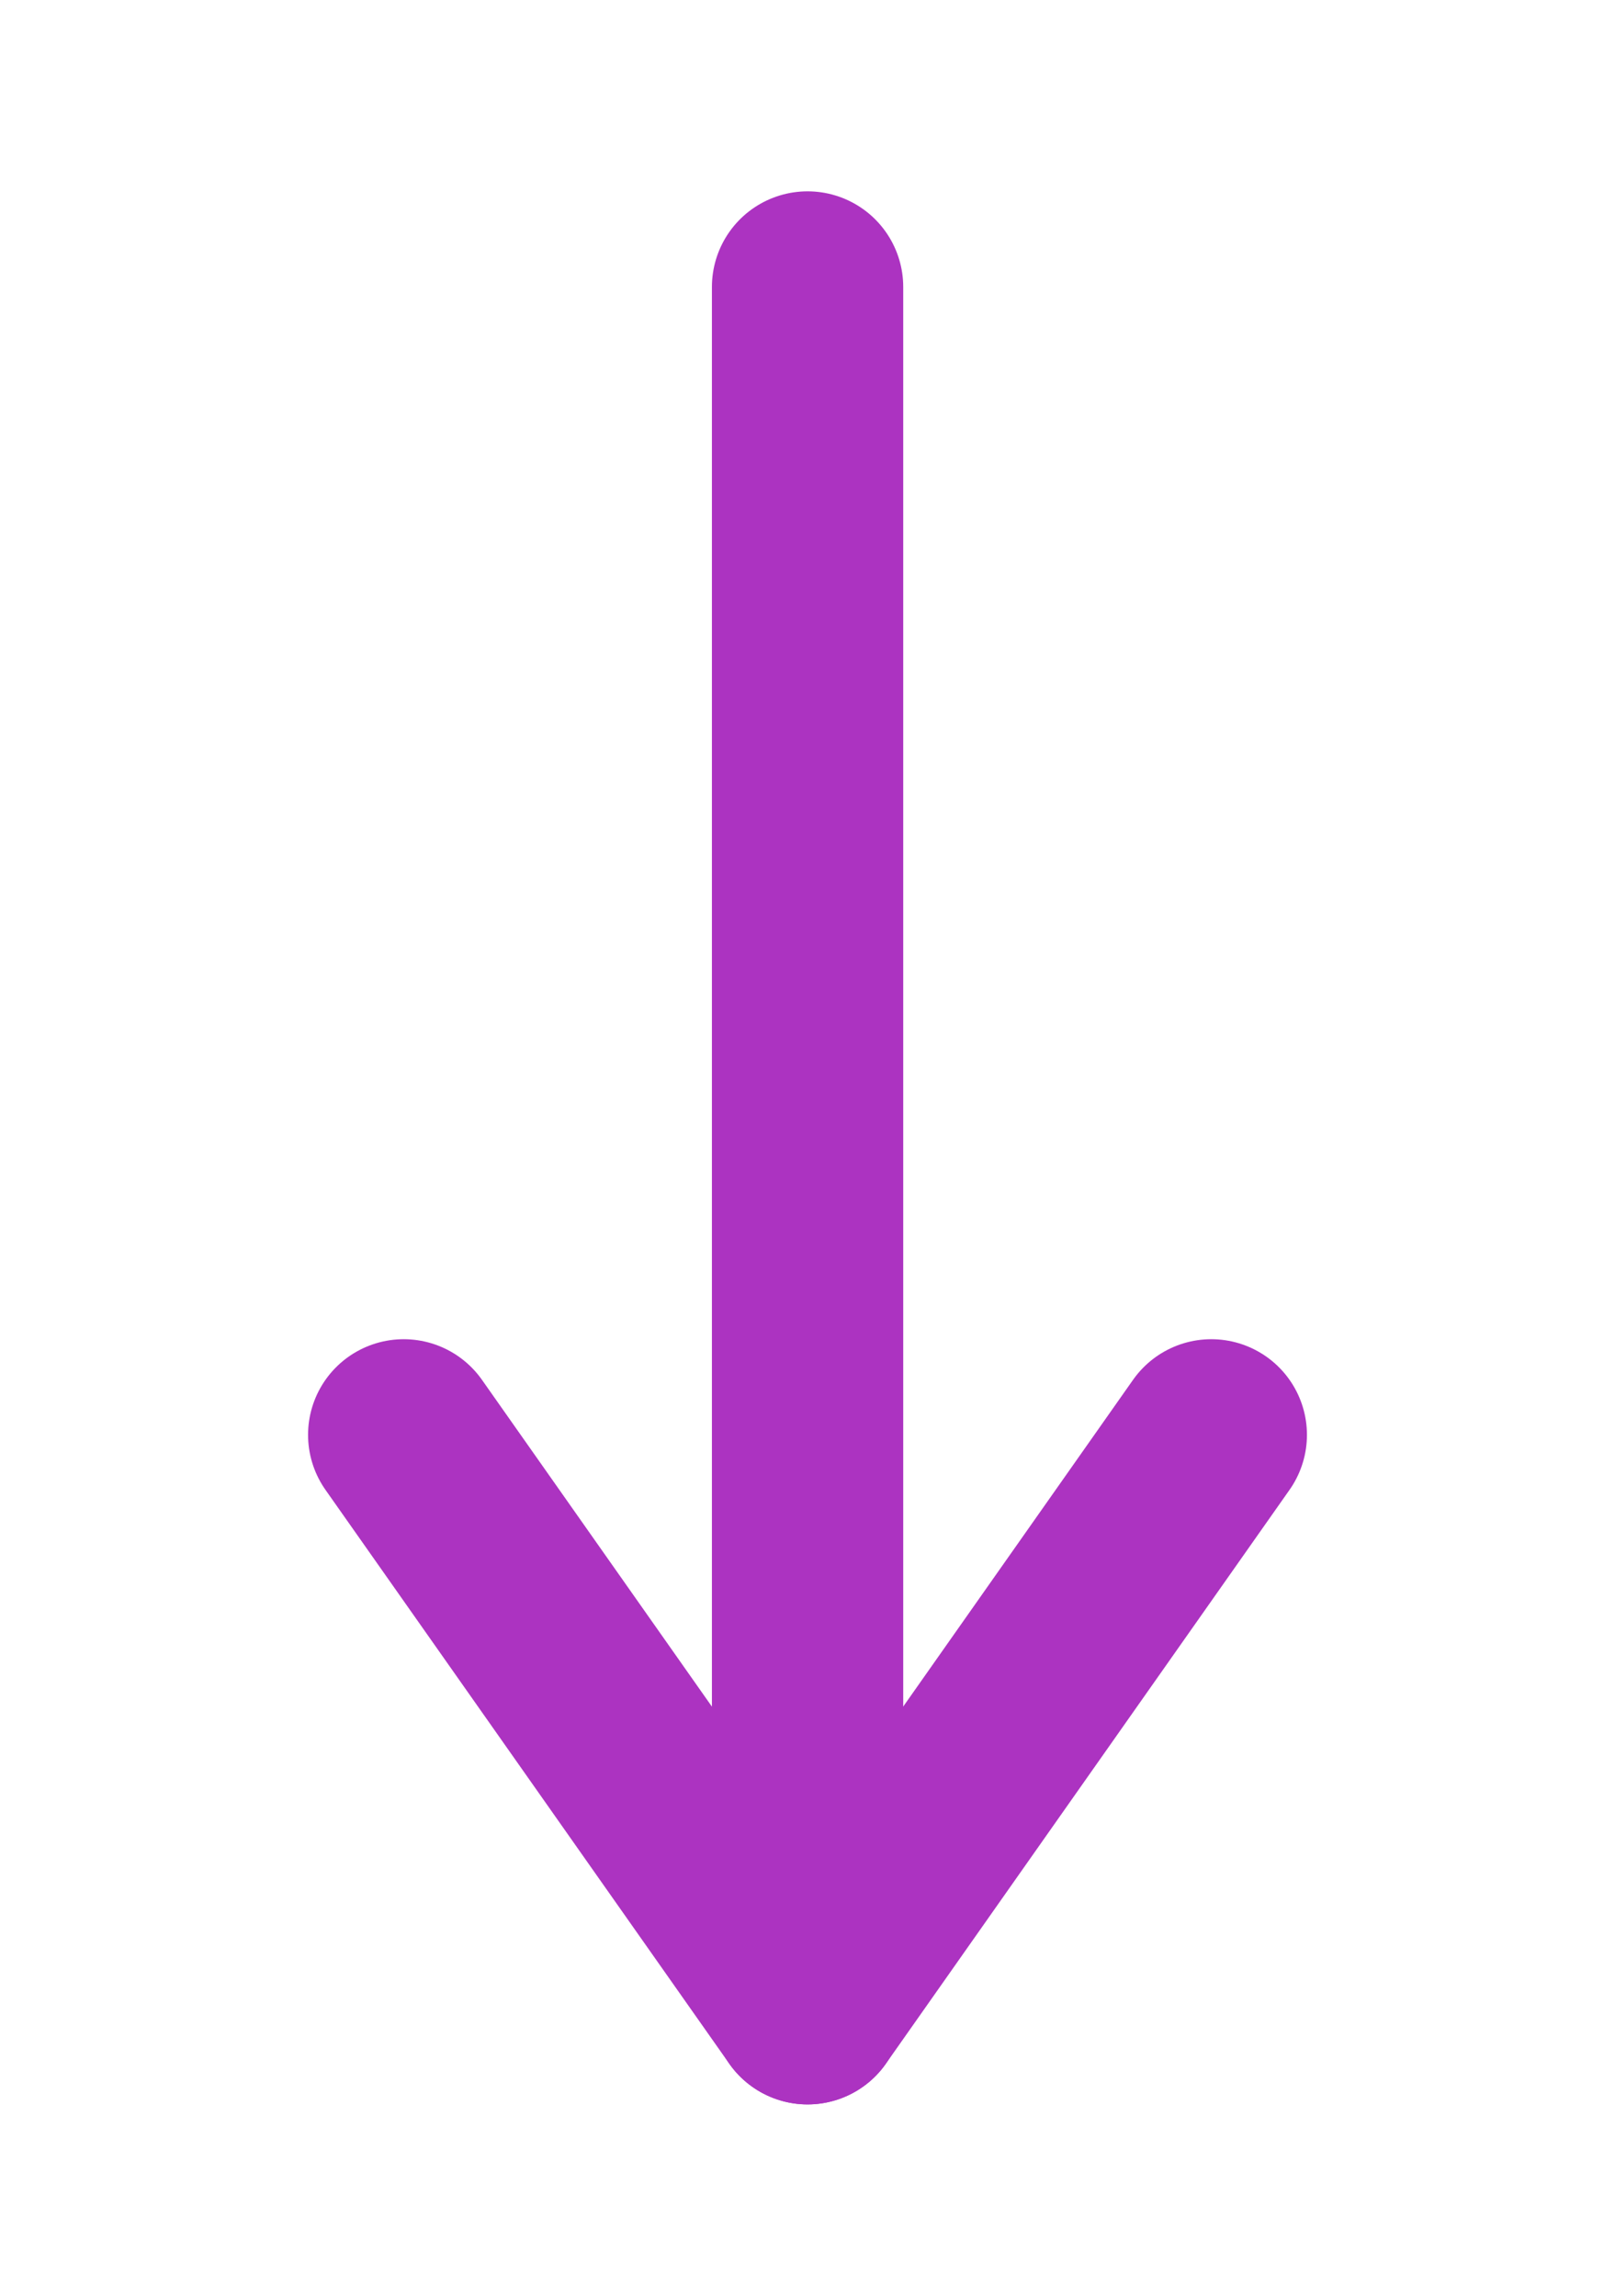 <svg xmlns="http://www.w3.org/2000/svg" xmlns:xlink="http://www.w3.org/1999/xlink" width="11.253" height="16" viewBox="0 0 11.253 16" fill="none">
<path    stroke="rgba(172, 51, 193, 1)" stroke-width="1.333" stroke-linejoin="round" stroke-linecap="round"  d="M5.627 14L5.627 2">
</path>
<path    stroke="rgba(172, 51, 193, 1)" stroke-width="1.333" stroke-linejoin="round" stroke-linecap="round"  d="M8.44 10L5.627 14L2.813 10">
</path>
</svg>
